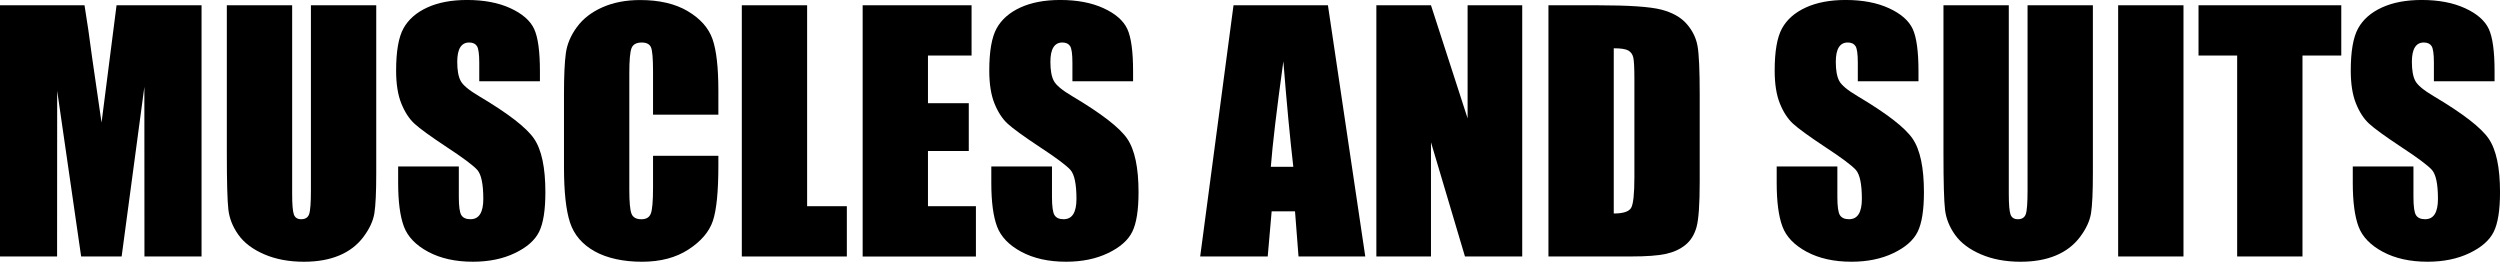 <?xml version="1.0" encoding="UTF-8"?><svg id="_レイヤー_1" xmlns="http://www.w3.org/2000/svg" viewBox="0 0 1450 152"><defs><style>.cls-1{fill:#000;stroke-width:0px;}</style></defs><path class="cls-1" d="M116.9,3.06v145.69h-33.12l-.05-98.36-13.18,98.36h-23.49l-13.9-96.11-.05,96.11H0V3.06h49.02c1.45,8.76,2.95,19.08,4.5,30.97l5.38,37.06L67.6,3.06h49.29Z"/><path class="cls-1" d="M218.22,3.06v97.37c0,11.04-.36,18.79-1.08,23.26-.72,4.47-2.85,9.06-6.39,13.77-3.54,4.71-8.2,8.28-13.99,10.71-5.79,2.43-12.61,3.64-20.47,3.64-8.7,0-16.38-1.44-23.04-4.32-6.66-2.88-11.64-6.63-14.94-11.25-3.3-4.62-5.25-9.49-5.85-14.62-.6-5.13-.9-15.91-.9-32.35V3.06h37.89v109.25c0,6.36.34,10.42,1.03,12.19.69,1.77,2.08,2.65,4.18,2.65,2.4,0,3.94-.97,4.63-2.92.69-1.95,1.04-6.55,1.04-13.81V3.06h37.89Z"/><path class="cls-1" d="M313.16,47.15h-35.19v-10.8c0-5.04-.45-8.25-1.35-9.63-.9-1.38-2.4-2.07-4.5-2.07-2.28,0-4,.93-5.17,2.79-1.17,1.86-1.75,4.68-1.75,8.46,0,4.86.66,8.53,1.97,10.99,1.26,2.46,4.82,5.43,10.71,8.91,16.86,10.01,27.49,18.22,31.87,24.64,4.38,6.42,6.57,16.77,6.57,31.05,0,10.38-1.21,18.03-3.64,22.95-2.43,4.92-7.12,9.04-14.08,12.37-6.96,3.33-15.06,4.99-24.3,4.99-10.14,0-18.79-1.92-25.96-5.76-7.17-3.84-11.86-8.73-14.08-14.67-2.22-5.94-3.33-14.37-3.33-25.29v-9.54h35.19v17.73c0,5.46.49,8.97,1.48,10.53.99,1.56,2.74,2.34,5.26,2.34s4.39-.99,5.62-2.97c1.23-1.98,1.84-4.92,1.84-8.82,0-8.58-1.17-14.19-3.51-16.83-2.4-2.64-8.31-7.05-17.73-13.23-9.42-6.24-15.66-10.77-18.72-13.59-3.06-2.82-5.59-6.72-7.6-11.7-2.01-4.98-3.01-11.34-3.01-19.08,0-11.16,1.42-19.32,4.27-24.48,2.85-5.16,7.45-9.19,13.81-12.1,6.36-2.91,14.04-4.36,23.04-4.36,9.84,0,18.22,1.59,25.15,4.77,6.93,3.18,11.52,7.19,13.77,12.01,2.25,4.83,3.37,13.03,3.37,24.61v5.76Z"/><path class="cls-1" d="M416.65,66.5h-37.89v-25.32c0-7.36-.4-11.96-1.21-13.78-.81-1.83-2.6-2.74-5.35-2.74-3.12,0-5.1,1.11-5.94,3.33-.84,2.22-1.26,7.02-1.26,14.4v67.67c0,7.08.42,11.7,1.26,13.86.84,2.16,2.73,3.24,5.67,3.24s4.66-1.08,5.53-3.25c.87-2.17,1.3-7.25,1.3-15.25v-18.31h37.89v5.68c0,15.08-1.07,25.78-3.19,32.08-2.13,6.31-6.84,11.84-14.13,16.58-7.29,4.75-16.27,7.12-26.95,7.12s-20.25-2.01-27.45-6.03c-7.2-4.02-11.97-9.58-14.31-16.69s-3.51-17.8-3.51-32.08v-42.56c0-10.5.36-18.37,1.08-23.62.72-5.25,2.86-10.3,6.43-15.16,3.57-4.86,8.52-8.68,14.85-11.47,6.33-2.79,13.6-4.18,21.82-4.18,11.16,0,20.37,2.16,27.63,6.47,7.26,4.31,12.03,9.69,14.31,16.13,2.28,6.44,3.42,16.46,3.42,30.06v13.84Z"/><path class="cls-1" d="M468.13,3.06v116.54h23.04v29.16h-60.92V3.06h37.89Z"/><path class="cls-1" d="M500.34,3.06h63.17v29.16h-25.29v27.63h23.67v27.72h-23.67v32.04h27.81v29.16h-65.69V3.06Z"/><path class="cls-1" d="M657.19,47.15h-35.19v-10.8c0-5.04-.45-8.25-1.35-9.63-.9-1.38-2.4-2.07-4.5-2.07-2.28,0-4,.93-5.17,2.79-1.17,1.86-1.75,4.68-1.75,8.46,0,4.86.66,8.53,1.97,10.99,1.26,2.46,4.82,5.43,10.71,8.91,16.86,10.01,27.49,18.22,31.87,24.64,4.38,6.42,6.57,16.77,6.57,31.05,0,10.38-1.21,18.03-3.64,22.95-2.43,4.92-7.12,9.04-14.08,12.37-6.96,3.33-15.06,4.99-24.3,4.99-10.14,0-18.79-1.92-25.96-5.76-7.17-3.84-11.86-8.73-14.08-14.67-2.22-5.94-3.33-14.37-3.33-25.29v-9.54h35.19v17.73c0,5.46.49,8.97,1.48,10.53.99,1.56,2.74,2.34,5.26,2.34s4.39-.99,5.62-2.97c1.23-1.98,1.84-4.92,1.84-8.82,0-8.58-1.17-14.19-3.51-16.83-2.4-2.64-8.31-7.05-17.73-13.23-9.42-6.24-15.66-10.77-18.72-13.59-3.06-2.82-5.59-6.72-7.6-11.7-2.01-4.98-3.01-11.34-3.01-19.08,0-11.16,1.42-19.32,4.27-24.48,2.85-5.16,7.45-9.19,13.81-12.1,6.36-2.91,14.04-4.36,23.04-4.36,9.84,0,18.22,1.59,25.15,4.77,6.93,3.18,11.52,7.19,13.77,12.01,2.25,4.83,3.37,13.03,3.37,24.61v5.76Z"/><path class="cls-1" d="M770.2,3.06l21.66,145.69h-38.72l-2.03-26.19h-13.55l-2.28,26.19h-39.17L715.44,3.06h54.76ZM750.12,96.74c-1.92-16.5-3.84-36.9-5.77-61.19-3.86,27.9-6.28,48.3-7.27,61.19h13.04Z"/><path class="cls-1" d="M882.89,3.06v145.69h-33.21l-19.71-66.23v66.23h-31.68V3.06h31.68l21.24,65.6V3.06h31.68Z"/><path class="cls-1" d="M898.09,3.06h28.35c18.3,0,30.67.84,37.12,2.52,6.45,1.68,11.35,4.44,14.71,8.28,3.36,3.84,5.46,8.11,6.3,12.82.84,4.71,1.26,13.96,1.26,27.76v51.02c0,13.08-.62,21.82-1.84,26.23-1.23,4.41-3.37,7.86-6.43,10.35-3.06,2.49-6.84,4.23-11.34,5.22-4.5.99-11.28,1.49-20.34,1.49h-47.78V3.06ZM935.98,27.99v95.84c5.46,0,8.82-1.09,10.08-3.28s1.89-8.14,1.89-17.86v-56.6c0-6.6-.21-10.83-.63-12.69-.42-1.86-1.38-3.22-2.88-4.09-1.5-.87-4.32-1.31-8.46-1.31Z"/><path class="cls-1" d="M1112.72,47.15h-35.19v-10.8c0-5.04-.45-8.25-1.35-9.63-.9-1.38-2.4-2.07-4.5-2.07-2.28,0-4,.93-5.17,2.79-1.17,1.86-1.75,4.68-1.75,8.46,0,4.86.66,8.53,1.97,10.99,1.26,2.46,4.82,5.43,10.71,8.91,16.86,10.01,27.49,18.22,31.87,24.64,4.38,6.42,6.57,16.77,6.57,31.05,0,10.38-1.22,18.03-3.65,22.95-2.43,4.92-7.12,9.04-14.08,12.37-6.96,3.33-15.06,4.99-24.3,4.99-10.14,0-18.79-1.92-25.96-5.76-7.17-3.84-11.87-8.73-14.08-14.67-2.22-5.94-3.33-14.37-3.33-25.29v-9.54h35.19v17.73c0,5.46.49,8.97,1.49,10.53.99,1.56,2.74,2.34,5.26,2.34s4.39-.99,5.62-2.97c1.23-1.98,1.84-4.92,1.84-8.82,0-8.58-1.17-14.19-3.51-16.83-2.4-2.64-8.31-7.05-17.73-13.23-9.42-6.24-15.66-10.77-18.72-13.59-3.06-2.82-5.6-6.72-7.6-11.7-2.01-4.98-3.01-11.34-3.01-19.08,0-11.16,1.42-19.32,4.27-24.48,2.85-5.16,7.45-9.19,13.81-12.1,6.36-2.91,14.04-4.36,23.04-4.36,9.84,0,18.22,1.59,25.15,4.77,6.93,3.18,11.52,7.19,13.77,12.01,2.25,4.83,3.37,13.03,3.37,24.61v5.76Z"/><path class="cls-1" d="M1213.87,3.06v97.37c0,11.04-.36,18.79-1.08,23.26-.72,4.47-2.85,9.06-6.39,13.77-3.54,4.71-8.2,8.28-13.99,10.71-5.79,2.43-12.61,3.64-20.47,3.64-8.7,0-16.38-1.44-23.04-4.32-6.66-2.88-11.64-6.63-14.94-11.25-3.3-4.62-5.25-9.49-5.85-14.62-.6-5.13-.9-15.91-.9-32.35V3.06h37.89v109.25c0,6.36.35,10.42,1.04,12.19.69,1.77,2.08,2.65,4.18,2.65,2.4,0,3.94-.97,4.63-2.92.69-1.95,1.03-6.55,1.03-13.81V3.06h37.89Z"/><path class="cls-1" d="M1266.42,3.06v145.69h-37.89V3.06h37.89Z"/><path class="cls-1" d="M1357.94,3.06v29.16h-22.5v116.54h-37.89V32.22h-22.41V3.06h82.79Z"/><path class="cls-1" d="M1446.85,47.15h-35.19v-10.8c0-5.04-.45-8.25-1.35-9.63-.9-1.38-2.4-2.07-4.5-2.07-2.28,0-4,.93-5.17,2.79-1.17,1.86-1.75,4.68-1.75,8.46,0,4.86.66,8.53,1.97,10.99,1.26,2.46,4.82,5.43,10.71,8.91,16.86,10.01,27.49,18.22,31.87,24.64,4.38,6.42,6.57,16.77,6.57,31.05,0,10.38-1.22,18.03-3.65,22.95-2.43,4.92-7.12,9.04-14.08,12.37-6.96,3.33-15.06,4.99-24.3,4.99-10.14,0-18.79-1.92-25.96-5.76-7.17-3.84-11.87-8.73-14.08-14.67-2.22-5.94-3.33-14.37-3.33-25.29v-9.54h35.19v17.73c0,5.46.49,8.97,1.49,10.53.99,1.56,2.74,2.34,5.26,2.34s4.39-.99,5.62-2.97c1.23-1.98,1.84-4.92,1.84-8.82,0-8.58-1.17-14.19-3.51-16.83-2.4-2.64-8.31-7.05-17.73-13.23-9.42-6.24-15.66-10.77-18.72-13.59-3.06-2.82-5.6-6.72-7.6-11.7-2.01-4.98-3.01-11.34-3.01-19.08,0-11.16,1.42-19.32,4.27-24.48,2.85-5.16,7.45-9.19,13.81-12.1,6.36-2.91,14.04-4.36,23.04-4.36,9.84,0,18.22,1.59,25.15,4.77,6.93,3.18,11.52,7.19,13.77,12.01,2.25,4.83,3.37,13.03,3.37,24.61v5.76Z"/></svg>